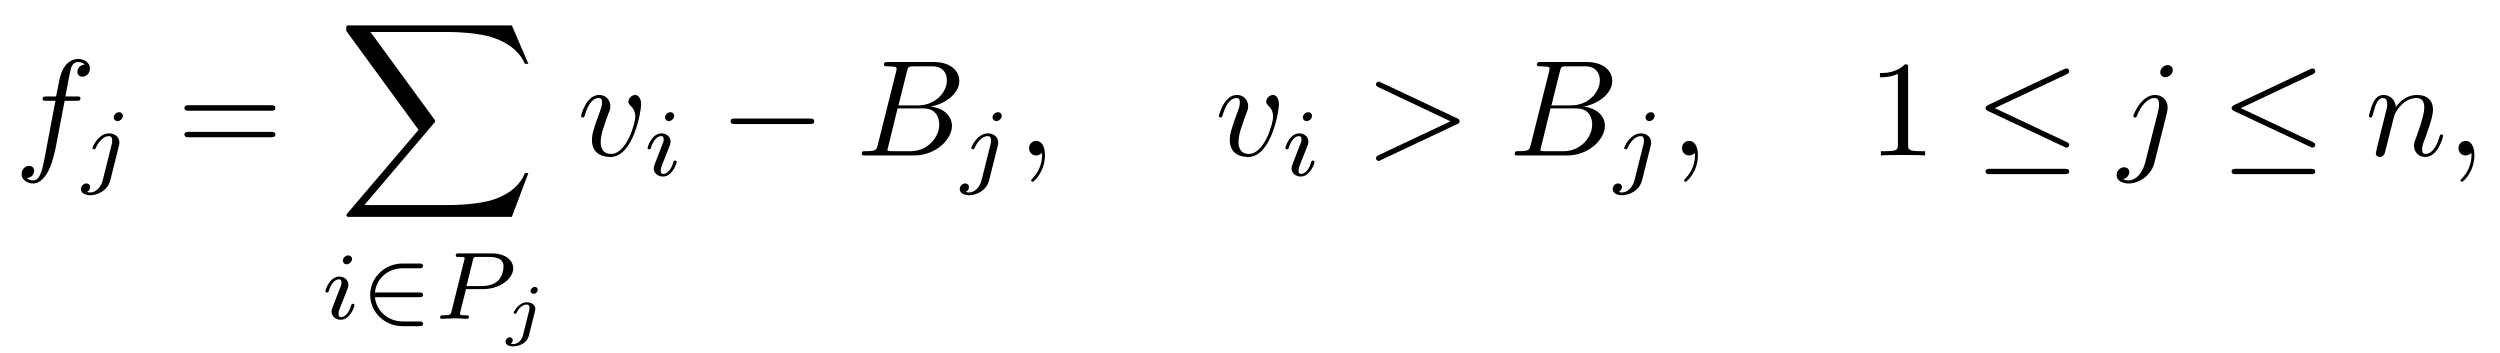 <?xml version="1.0" encoding="UTF-8"?>
<svg xmlns="http://www.w3.org/2000/svg" xmlns:xlink="http://www.w3.org/1999/xlink" width="255pt" height="36pt" viewBox="0 0 255 36" version="1.1">
<defs>
<g>
<symbol overflow="visible" id="glyph0-0">
<path style="stroke:none;" d=""/>
</symbol>
<symbol overflow="visible" id="glyph0-1">
<path style="stroke:none;" d="M 5.125 -5.578 L 6.328 -5.578 C 6.594 -5.578 6.734 -5.578 6.734 -5.859 C 6.734 -6.016 6.594 -6.016 6.359 -6.016 L 5.203 -6.016 L 5.5 -7.609 C 5.547 -7.891 5.75 -8.891 5.828 -9.062 C 5.953 -9.328 6.188 -9.531 6.484 -9.531 C 6.547 -9.531 6.906 -9.531 7.172 -9.281 C 6.562 -9.219 6.422 -8.734 6.422 -8.531 C 6.422 -8.203 6.672 -8.031 6.938 -8.031 C 7.297 -8.031 7.703 -8.344 7.703 -8.875 C 7.703 -9.516 7.062 -9.844 6.484 -9.844 C 6.016 -9.844 5.141 -9.578 4.719 -8.203 C 4.625 -7.906 4.594 -7.766 4.25 -6.016 L 3.297 -6.016 C 3.031 -6.016 2.875 -6.016 2.875 -5.75 C 2.875 -5.578 3 -5.578 3.266 -5.578 L 4.188 -5.578 L 3.141 -0.062 C 2.891 1.281 2.656 2.547 1.922 2.547 C 1.875 2.547 1.516 2.547 1.25 2.297 C 1.891 2.266 2.016 1.766 2.016 1.547 C 2.016 1.234 1.766 1.062 1.5 1.062 C 1.141 1.062 0.734 1.375 0.734 1.891 C 0.734 2.531 1.359 2.859 1.922 2.859 C 2.688 2.859 3.25 2.031 3.5 1.5 C 3.953 0.625 4.266 -1.062 4.281 -1.156 Z M 5.125 -5.578 "/>
</symbol>
<symbol overflow="visible" id="glyph0-2">
<path style="stroke:none;" d="M 6.531 -5.188 C 6.531 -5.938 6.172 -6.172 5.922 -6.172 C 5.562 -6.172 5.234 -5.797 5.234 -5.5 C 5.234 -5.312 5.297 -5.234 5.453 -5.078 C 5.75 -4.797 5.938 -4.438 5.938 -3.938 C 5.938 -3.344 5.078 -0.156 3.453 -0.156 C 2.734 -0.156 2.406 -0.641 2.406 -1.375 C 2.406 -2.156 2.797 -3.172 3.219 -4.328 C 3.328 -4.562 3.391 -4.766 3.391 -5.016 C 3.391 -5.656 2.938 -6.172 2.25 -6.172 C 0.938 -6.172 0.406 -4.141 0.406 -4.016 C 0.406 -3.875 0.547 -3.875 0.578 -3.875 C 0.719 -3.875 0.719 -3.906 0.797 -4.125 C 1.203 -5.547 1.797 -5.859 2.203 -5.859 C 2.312 -5.859 2.547 -5.859 2.547 -5.406 C 2.547 -5.062 2.406 -4.688 2.312 -4.438 C 1.703 -2.812 1.516 -2.172 1.516 -1.578 C 1.516 -0.062 2.75 0.156 3.391 0.156 C 5.734 0.156 6.531 -4.469 6.531 -5.188 Z M 6.531 -5.188 "/>
</symbol>
<symbol overflow="visible" id="glyph0-3">
<path style="stroke:none;" d="M 2.234 -1.094 C 2.094 -0.547 2.062 -0.438 0.969 -0.438 C 0.719 -0.438 0.594 -0.438 0.594 -0.156 C 0.594 0 0.719 0 0.969 0 L 5.938 0 C 8.156 0 9.797 -1.641 9.797 -3.016 C 9.797 -4.016 8.984 -4.828 7.625 -4.984 C 9.078 -5.25 10.547 -6.281 10.547 -7.609 C 10.547 -8.641 9.625 -9.531 7.953 -9.531 L 3.266 -9.531 C 3 -9.531 2.859 -9.531 2.859 -9.25 C 2.859 -9.094 2.984 -9.094 3.25 -9.094 C 3.281 -9.094 3.547 -9.094 3.781 -9.062 C 4.031 -9.047 4.156 -9.031 4.156 -8.844 C 4.156 -8.797 4.141 -8.75 4.109 -8.578 Z M 4.344 -5.109 L 5.203 -8.562 C 5.328 -9.062 5.359 -9.094 5.953 -9.094 L 7.766 -9.094 C 8.984 -9.094 9.281 -8.281 9.281 -7.656 C 9.281 -6.438 8.078 -5.109 6.375 -5.109 Z M 3.719 -0.438 C 3.516 -0.438 3.484 -0.438 3.406 -0.453 C 3.266 -0.453 3.219 -0.469 3.219 -0.594 C 3.219 -0.625 3.219 -0.656 3.297 -0.906 L 4.25 -4.797 L 6.891 -4.797 C 8.234 -4.797 8.5 -3.766 8.5 -3.172 C 8.5 -1.781 7.25 -0.438 5.609 -0.438 Z M 3.719 -0.438 "/>
</symbol>
<symbol overflow="visible" id="glyph0-4">
<path style="stroke:none;" d="M 2.828 -0.016 C 2.828 -0.938 2.484 -1.484 1.938 -1.484 C 1.484 -1.484 1.203 -1.125 1.203 -0.734 C 1.203 -0.359 1.484 0 1.938 0 C 2.109 0 2.281 -0.062 2.422 -0.188 C 2.469 -0.203 2.484 -0.219 2.5 -0.219 C 2.516 -0.219 2.531 -0.203 2.531 -0.016 C 2.531 1.016 2.031 1.859 1.578 2.312 C 1.422 2.469 1.422 2.5 1.422 2.547 C 1.422 2.641 1.5 2.688 1.562 2.688 C 1.719 2.688 2.828 1.625 2.828 -0.016 Z M 2.828 -0.016 "/>
</symbol>
<symbol overflow="visible" id="glyph0-5">
<path style="stroke:none;" d="M 9.422 -3.188 C 9.578 -3.25 9.688 -3.328 9.688 -3.484 C 9.688 -3.656 9.578 -3.719 9.422 -3.797 L 1.688 -7.438 C 1.5 -7.531 1.484 -7.531 1.438 -7.531 C 1.281 -7.531 1.156 -7.406 1.156 -7.25 C 1.156 -7.125 1.234 -7.047 1.422 -6.953 L 8.75 -3.484 L 1.422 -0.031 C 1.234 0.062 1.156 0.156 1.156 0.281 C 1.156 0.438 1.281 0.562 1.438 0.562 C 1.484 0.562 1.5 0.562 1.688 0.453 Z M 9.422 -3.188 "/>
</symbol>
<symbol overflow="visible" id="glyph0-6">
<path style="stroke:none;" d="M 5.547 -8.719 C 5.547 -8.984 5.344 -9.219 5.016 -9.219 C 4.688 -9.219 4.266 -8.906 4.266 -8.484 C 4.266 -8.203 4.469 -7.984 4.781 -7.984 C 5.156 -7.984 5.547 -8.344 5.547 -8.719 Z M 2.734 0.703 C 2.469 1.766 1.797 2.547 1.016 2.547 C 0.938 2.547 0.719 2.547 0.469 2.422 C 0.891 2.328 1.109 1.969 1.109 1.688 C 1.109 1.469 0.953 1.203 0.578 1.203 C 0.219 1.203 -0.188 1.5 -0.188 2 C -0.188 2.547 0.375 2.859 1.047 2.859 C 2.016 2.859 3.328 2.125 3.672 0.734 L 4.953 -4.375 C 5.016 -4.641 5.016 -4.844 5.016 -4.891 C 5.016 -5.672 4.438 -6.172 3.734 -6.172 C 2.312 -6.172 1.516 -4.141 1.516 -4.016 C 1.516 -3.875 1.656 -3.875 1.688 -3.875 C 1.812 -3.875 1.828 -3.891 1.938 -4.156 C 2.281 -5.016 2.938 -5.859 3.703 -5.859 C 3.891 -5.859 4.141 -5.797 4.141 -5.219 C 4.141 -4.891 4.109 -4.75 4.047 -4.5 Z M 2.734 0.703 "/>
</symbol>
<symbol overflow="visible" id="glyph0-7">
<path style="stroke:none;" d="M 1.234 -0.828 C 1.188 -0.609 1.109 -0.297 1.109 -0.219 C 1.109 0.031 1.297 0.156 1.5 0.156 C 1.672 0.156 1.922 0.047 2.016 -0.234 C 2.031 -0.266 2.203 -0.922 2.281 -1.266 L 2.594 -2.531 C 2.672 -2.828 2.766 -3.141 2.828 -3.453 C 2.891 -3.703 3 -4.109 3.016 -4.156 C 3.219 -4.594 3.969 -5.859 5.281 -5.859 C 5.922 -5.859 6.047 -5.344 6.047 -4.891 C 6.047 -4.016 5.359 -2.234 5.141 -1.625 C 5.016 -1.312 5 -1.141 5 -0.984 C 5 -0.328 5.484 0.156 6.141 0.156 C 7.453 0.156 7.969 -1.891 7.969 -2 C 7.969 -2.141 7.844 -2.141 7.797 -2.141 C 7.656 -2.141 7.656 -2.094 7.594 -1.891 C 7.312 -0.938 6.844 -0.156 6.172 -0.156 C 5.938 -0.156 5.828 -0.297 5.828 -0.609 C 5.828 -0.969 5.953 -1.297 6.078 -1.609 C 6.344 -2.344 6.938 -3.875 6.938 -4.672 C 6.938 -5.609 6.328 -6.172 5.328 -6.172 C 4.078 -6.172 3.391 -5.281 3.156 -4.953 C 3.078 -5.734 2.516 -6.172 1.875 -6.172 C 1.234 -6.172 0.969 -5.625 0.828 -5.375 C 0.594 -4.891 0.406 -4.078 0.406 -4.016 C 0.406 -3.875 0.547 -3.875 0.578 -3.875 C 0.719 -3.875 0.719 -3.891 0.812 -4.203 C 1.047 -5.188 1.328 -5.859 1.828 -5.859 C 2.109 -5.859 2.266 -5.672 2.266 -5.219 C 2.266 -4.922 2.219 -4.766 2.031 -4.047 Z M 1.234 -0.828 "/>
</symbol>
<symbol overflow="visible" id="glyph1-0">
<path style="stroke:none;" d=""/>
</symbol>
<symbol overflow="visible" id="glyph1-1">
<path style="stroke:none;" d="M 4.281 -6.109 C 4.281 -6.266 4.156 -6.469 3.891 -6.469 C 3.609 -6.469 3.344 -6.203 3.344 -5.938 C 3.344 -5.781 3.469 -5.562 3.734 -5.562 C 4 -5.562 4.281 -5.828 4.281 -6.109 Z M 2.219 0.484 C 2.047 1.156 1.531 1.719 0.953 1.719 C 0.828 1.719 0.719 1.703 0.609 1.656 C 0.859 1.547 0.938 1.312 0.938 1.156 C 0.938 0.922 0.75 0.797 0.562 0.797 C 0.25 0.797 0 1.062 0 1.375 C 0 1.75 0.375 2 0.969 2 C 1.547 2 2.703 1.641 3 0.453 L 3.875 -3.047 C 3.906 -3.156 3.922 -3.25 3.922 -3.391 C 3.922 -3.922 3.469 -4.312 2.875 -4.312 C 1.797 -4.312 1.172 -2.953 1.172 -2.812 C 1.172 -2.688 1.312 -2.688 1.344 -2.688 C 1.453 -2.688 1.469 -2.719 1.531 -2.859 C 1.781 -3.422 2.281 -4.031 2.859 -4.031 C 3.094 -4.031 3.188 -3.875 3.188 -3.562 C 3.188 -3.453 3.172 -3.312 3.156 -3.266 Z M 2.219 0.484 "/>
</symbol>
<symbol overflow="visible" id="glyph1-2">
<path style="stroke:none;" d="M 3.172 -6.109 C 3.172 -6.266 3.047 -6.469 2.781 -6.469 C 2.516 -6.469 2.234 -6.219 2.234 -5.938 C 2.234 -5.766 2.359 -5.562 2.625 -5.562 C 2.906 -5.562 3.172 -5.844 3.172 -6.109 Z M 1.172 -1.141 C 1.141 -1.016 1.078 -0.906 1.078 -0.734 C 1.078 -0.281 1.469 0.094 2.016 0.094 C 2.984 0.094 3.422 -1.25 3.422 -1.391 C 3.422 -1.531 3.297 -1.531 3.266 -1.531 C 3.125 -1.531 3.109 -1.469 3.078 -1.359 C 2.859 -0.578 2.422 -0.172 2.047 -0.172 C 1.844 -0.172 1.797 -0.297 1.797 -0.516 C 1.797 -0.75 1.859 -0.922 1.953 -1.141 C 2.047 -1.406 2.156 -1.672 2.266 -1.922 C 2.359 -2.156 2.703 -3.047 2.75 -3.172 C 2.781 -3.266 2.797 -3.375 2.797 -3.484 C 2.797 -3.938 2.406 -4.312 1.875 -4.312 C 0.906 -4.312 0.453 -2.984 0.453 -2.812 C 0.453 -2.688 0.594 -2.688 0.625 -2.688 C 0.766 -2.688 0.766 -2.734 0.797 -2.844 C 1.062 -3.688 1.484 -4.031 1.844 -4.031 C 2 -4.031 2.094 -3.953 2.094 -3.688 C 2.094 -3.469 2.031 -3.328 1.781 -2.719 Z M 1.172 -1.141 "/>
</symbol>
<symbol overflow="visible" id="glyph1-3">
<path style="stroke:none;" d="M 3.328 -3.031 L 5.094 -3.031 C 6.75 -3.031 8.141 -4.078 8.141 -5.141 C 8.141 -5.969 7.344 -6.672 6 -6.672 L 2.594 -6.672 C 2.391 -6.672 2.281 -6.672 2.281 -6.453 C 2.281 -6.312 2.391 -6.312 2.594 -6.312 C 2.75 -6.312 2.797 -6.312 2.969 -6.297 C 3.172 -6.281 3.188 -6.266 3.188 -6.156 C 3.188 -6.141 3.188 -6.094 3.141 -5.953 L 1.859 -0.797 C 1.766 -0.422 1.75 -0.359 0.984 -0.359 C 0.812 -0.359 0.688 -0.359 0.688 -0.141 C 0.688 -0.125 0.688 0 0.844 0 C 1.141 0 1.844 -0.047 2.125 -0.047 C 2.281 -0.047 2.625 -0.047 2.797 -0.031 C 2.984 -0.016 3.234 0 3.422 0 C 3.484 0 3.625 0 3.625 -0.219 C 3.625 -0.359 3.5 -0.359 3.312 -0.359 C 3.297 -0.359 3.109 -0.359 2.938 -0.375 C 2.719 -0.391 2.719 -0.422 2.719 -0.516 C 2.719 -0.531 2.719 -0.594 2.75 -0.734 Z M 4.031 -5.984 C 4.109 -6.297 4.125 -6.312 4.531 -6.312 L 5.672 -6.312 C 6.578 -6.312 7.156 -6.047 7.156 -5.359 C 7.156 -5.047 7.031 -4.281 6.547 -3.844 C 6.188 -3.531 5.641 -3.344 4.938 -3.344 L 3.375 -3.344 Z M 4.031 -5.984 "/>
</symbol>
<symbol overflow="visible" id="glyph2-0">
<path style="stroke:none;" d=""/>
</symbol>
<symbol overflow="visible" id="glyph2-1">
<path style="stroke:none;" d="M 9.578 -4.562 C 9.797 -4.562 10.062 -4.562 10.062 -4.844 C 10.062 -5.125 9.797 -5.125 9.594 -5.125 L 1.234 -5.125 C 1.047 -5.125 0.781 -5.125 0.781 -4.844 C 0.781 -4.562 1.047 -4.562 1.25 -4.562 Z M 9.594 -1.859 C 9.797 -1.859 10.062 -1.859 10.062 -2.141 C 10.062 -2.406 9.797 -2.406 9.578 -2.406 L 1.25 -2.406 C 1.047 -2.406 0.781 -2.406 0.781 -2.141 C 0.781 -1.859 1.047 -1.859 1.234 -1.859 Z M 9.594 -1.859 "/>
</symbol>
<symbol overflow="visible" id="glyph2-2">
<path style="stroke:none;" d="M 4.109 -8.938 C 4.109 -9.266 4.109 -9.297 3.781 -9.297 C 2.922 -8.406 1.688 -8.406 1.234 -8.406 L 1.234 -7.969 C 1.516 -7.969 2.344 -7.969 3.062 -8.328 L 3.062 -1.109 C 3.062 -0.594 3.031 -0.438 1.766 -0.438 L 1.328 -0.438 L 1.328 0 C 1.812 -0.047 3.031 -0.047 3.594 -0.047 C 4.141 -0.047 5.359 -0.047 5.844 0 L 5.844 -0.438 L 5.406 -0.438 C 4.141 -0.438 4.109 -0.594 4.109 -1.109 Z M 4.109 -8.938 "/>
</symbol>
<symbol overflow="visible" id="glyph3-0">
<path style="stroke:none;" d=""/>
</symbol>
<symbol overflow="visible" id="glyph3-1">
<path style="stroke:none;" d="M 17.672 19.531 L 19.359 15.062 L 19 15.062 C 18.453 16.516 16.984 17.469 15.375 17.891 C 15.078 17.953 13.719 18.328 11.031 18.328 L 2.625 18.328 L 9.719 9.984 C 9.828 9.875 9.844 9.844 9.844 9.766 C 9.844 9.734 9.844 9.703 9.75 9.562 L 3.25 0.672 L 10.891 0.672 C 12.766 0.672 14.031 0.859 14.156 0.891 C 14.922 1 16.125 1.234 17.234 1.938 C 17.578 2.156 18.531 2.797 19 3.922 L 19.359 3.922 L 17.672 0 L 1.172 0 C 0.844 0 0.844 0.016 0.797 0.094 C 0.781 0.141 0.781 0.406 0.781 0.562 L 8.156 10.656 L 0.938 19.125 C 0.797 19.297 0.797 19.359 0.797 19.375 C 0.797 19.531 0.922 19.531 1.172 19.531 Z M 17.672 19.531 "/>
</symbol>
<symbol overflow="visible" id="glyph4-0">
<path style="stroke:none;" d=""/>
</symbol>
<symbol overflow="visible" id="glyph4-1">
<path style="stroke:none;" d="M 6.062 -2.203 C 6.219 -2.203 6.453 -2.203 6.453 -2.438 C 6.453 -2.688 6.234 -2.688 6.062 -2.688 L 1.547 -2.688 C 1.688 -4.109 2.875 -5.156 4.391 -5.156 L 6.062 -5.156 C 6.219 -5.156 6.453 -5.156 6.453 -5.391 C 6.453 -5.641 6.234 -5.641 6.062 -5.641 L 4.359 -5.641 C 2.547 -5.641 1.062 -4.203 1.062 -2.453 C 1.062 -0.656 2.562 0.75 4.359 0.75 L 6.062 0.75 C 6.219 0.75 6.453 0.75 6.453 0.516 C 6.453 0.266 6.234 0.266 6.062 0.266 L 4.391 0.266 C 2.875 0.266 1.688 -0.797 1.547 -2.203 Z M 6.062 -2.203 "/>
</symbol>
<symbol overflow="visible" id="glyph5-0">
<path style="stroke:none;" d=""/>
</symbol>
<symbol overflow="visible" id="glyph5-1">
<path style="stroke:none;" d="M 3.547 -4.344 C 3.547 -4.516 3.438 -4.641 3.25 -4.641 C 3.031 -4.641 2.812 -4.438 2.812 -4.234 C 2.812 -4.062 2.953 -3.938 3.125 -3.938 C 3.359 -3.938 3.547 -4.156 3.547 -4.344 Z M 2.031 0.312 C 1.906 0.844 1.469 1.188 1.031 1.188 C 0.922 1.188 0.844 1.172 0.781 1.156 C 0.953 1.062 1 0.875 1 0.781 C 1 0.672 0.922 0.5 0.688 0.5 C 0.453 0.5 0.266 0.719 0.266 0.953 C 0.266 1.25 0.578 1.422 1.047 1.422 C 1.516 1.422 2.422 1.188 2.641 0.328 L 3.266 -2.172 C 3.281 -2.25 3.297 -2.312 3.297 -2.406 C 3.297 -2.797 2.938 -3.078 2.453 -3.078 C 1.609 -3.078 1.094 -2.141 1.094 -2 C 1.094 -1.906 1.203 -1.906 1.234 -1.906 C 1.344 -1.906 1.359 -1.938 1.391 -2 C 1.703 -2.688 2.188 -2.844 2.422 -2.844 C 2.703 -2.844 2.703 -2.594 2.703 -2.469 C 2.703 -2.375 2.703 -2.344 2.688 -2.297 Z M 2.031 0.312 "/>
</symbol>
<symbol overflow="visible" id="glyph6-0">
<path style="stroke:none;" d=""/>
</symbol>
<symbol overflow="visible" id="glyph6-1">
<path style="stroke:none;" d="M 9.188 -3.203 C 9.438 -3.203 9.688 -3.203 9.688 -3.484 C 9.688 -3.766 9.438 -3.766 9.188 -3.766 L 1.641 -3.766 C 1.406 -3.766 1.156 -3.766 1.156 -3.484 C 1.156 -3.203 1.406 -3.203 1.641 -3.203 Z M 9.188 -3.203 "/>
</symbol>
<symbol overflow="visible" id="glyph6-2">
<path style="stroke:none;" d="M 9.422 -8.281 C 9.578 -8.359 9.688 -8.422 9.688 -8.594 C 9.688 -8.75 9.578 -8.875 9.406 -8.875 C 9.328 -8.875 9.203 -8.812 9.156 -8.797 L 1.438 -5.156 C 1.203 -5.031 1.156 -4.938 1.156 -4.828 C 1.156 -4.703 1.234 -4.609 1.438 -4.516 L 9.156 -0.891 C 9.328 -0.797 9.359 -0.797 9.406 -0.797 C 9.562 -0.797 9.688 -0.922 9.688 -1.078 C 9.688 -1.203 9.625 -1.281 9.391 -1.391 L 2.094 -4.828 Z M 9.188 1.906 C 9.438 1.906 9.688 1.906 9.688 1.625 C 9.688 1.359 9.391 1.359 9.188 1.359 L 1.656 1.359 C 1.453 1.359 1.156 1.359 1.156 1.625 C 1.156 1.906 1.406 1.906 1.641 1.906 Z M 9.188 1.906 "/>
</symbol>
</g>
</defs>
<g id="surface1">
<g style="fill:rgb(0%,0%,0%);fill-opacity:1;">
  <use xlink:href="#glyph0-1" x="1.469" y="15.857"/>
</g>
<g style="fill:rgb(0%,0%,0%);fill-opacity:1;">
  <use xlink:href="#glyph1-1" x="8.257" y="17.914"/>
</g>
<g style="fill:rgb(0%,0%,0%);fill-opacity:1;">
  <use xlink:href="#glyph2-1" x="18.029" y="15.857"/>
</g>
<g style="fill:rgb(0%,0%,0%);fill-opacity:1;">
  <use xlink:href="#glyph3-1" x="34.537" y="2.589"/>
</g>
<g style="fill:rgb(0%,0%,0%);fill-opacity:1;">
  <use xlink:href="#glyph1-2" x="32.737" y="32.52"/>
</g>
<g style="fill:rgb(0%,0%,0%);fill-opacity:1;">
  <use xlink:href="#glyph4-1" x="36.697" y="32.52"/>
</g>
<g style="fill:rgb(0%,0%,0%);fill-opacity:1;">
  <use xlink:href="#glyph1-3" x="44.206" y="32.52"/>
</g>
<g style="fill:rgb(0%,0%,0%);fill-opacity:1;">
  <use xlink:href="#glyph5-1" x="51.303" y="33.908"/>
</g>
<g style="fill:rgb(0%,0%,0%);fill-opacity:1;">
  <use xlink:href="#glyph0-2" x="58.863" y="15.857"/>
</g>
<g style="fill:rgb(0%,0%,0%);fill-opacity:1;">
  <use xlink:href="#glyph1-2" x="65.6" y="17.914"/>
</g>
<g style="fill:rgb(0%,0%,0%);fill-opacity:1;">
  <use xlink:href="#glyph6-1" x="73.366" y="15.857"/>
</g>
<g style="fill:rgb(0%,0%,0%);fill-opacity:1;">
  <use xlink:href="#glyph0-3" x="87.303" y="15.857"/>
</g>
<g style="fill:rgb(0%,0%,0%);fill-opacity:1;">
  <use xlink:href="#glyph1-1" x="97.897" y="17.914"/>
</g>
<g style="fill:rgb(0%,0%,0%);fill-opacity:1;">
  <use xlink:href="#glyph0-4" x="103.76" y="15.857"/>
</g>
<g style="fill:rgb(0%,0%,0%);fill-opacity:1;">
  <use xlink:href="#glyph0-2" x="123.92" y="15.857"/>
</g>
<g style="fill:rgb(0%,0%,0%);fill-opacity:1;">
  <use xlink:href="#glyph1-2" x="130.657" y="17.914"/>
</g>
<g style="fill:rgb(0%,0%,0%);fill-opacity:1;">
  <use xlink:href="#glyph0-5" x="139.194" y="15.857"/>
</g>
<g style="fill:rgb(0%,0%,0%);fill-opacity:1;">
  <use xlink:href="#glyph0-3" x="153.903" y="15.857"/>
</g>
<g style="fill:rgb(0%,0%,0%);fill-opacity:1;">
  <use xlink:href="#glyph1-1" x="164.497" y="17.914"/>
</g>
<g style="fill:rgb(0%,0%,0%);fill-opacity:1;">
  <use xlink:href="#glyph0-4" x="170.36" y="15.857"/>
</g>
<g style="fill:rgb(0%,0%,0%);fill-opacity:1;">
  <use xlink:href="#glyph2-2" x="190.52" y="15.857"/>
</g>
<g style="fill:rgb(0%,0%,0%);fill-opacity:1;">
  <use xlink:href="#glyph6-2" x="201.372" y="15.857"/>
</g>
<g style="fill:rgb(0%,0%,0%);fill-opacity:1;">
  <use xlink:href="#glyph0-6" x="216.081" y="15.857"/>
</g>
<g style="fill:rgb(0%,0%,0%);fill-opacity:1;">
  <use xlink:href="#glyph6-2" x="226.469" y="15.857"/>
</g>
<g style="fill:rgb(0%,0%,0%);fill-opacity:1;">
  <use xlink:href="#glyph0-7" x="241.229" y="15.857"/>
</g>
<g style="fill:rgb(0%,0%,0%);fill-opacity:1;">
  <use xlink:href="#glyph0-4" x="249.561" y="15.857"/>
</g>
</g>
</svg>
